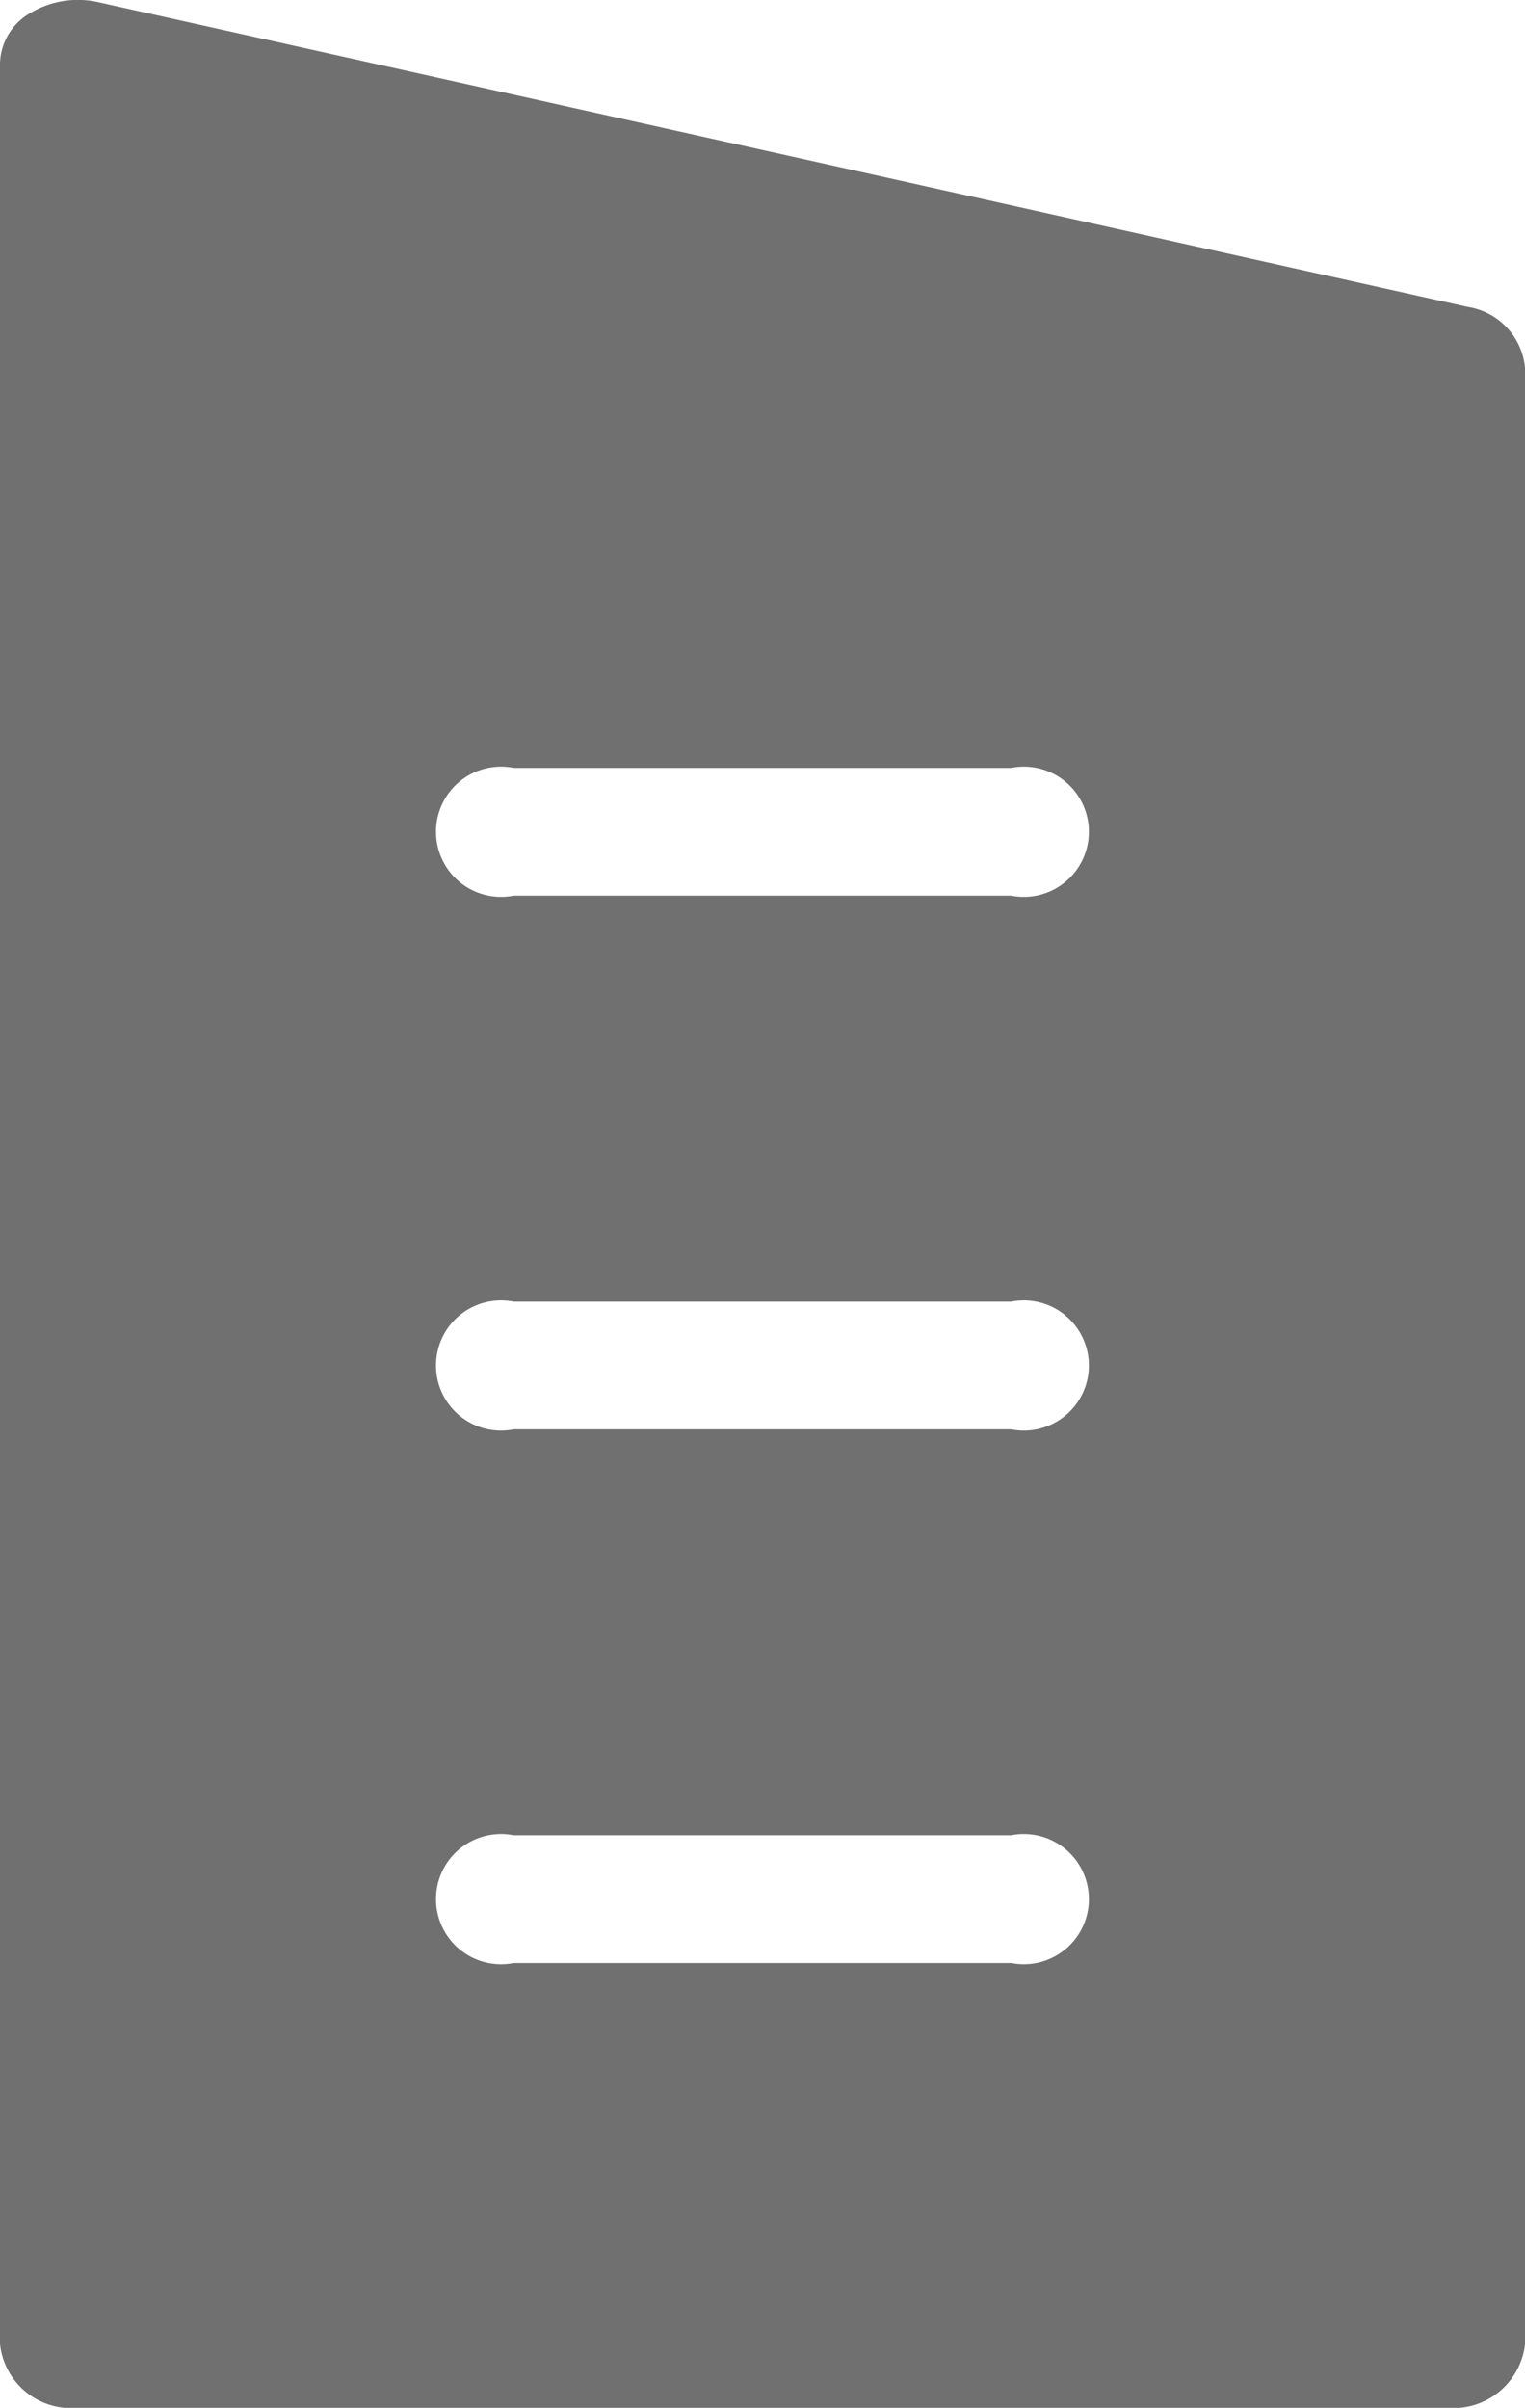 <?xml version="1.0" encoding="UTF-8"?> <svg xmlns="http://www.w3.org/2000/svg" width="24.631" height="38.875" viewBox="0 0 24.631 38.875"><defs><style>.a{fill:#707070;}</style></defs><g transform="translate(-31.834 -19.217)"><path class="a" d="M34.927,58.092H57.04A1.165,1.165,0,0,0,58.3,57.061v-31.9a1.1,1.1,0,0,0-.931-.99L35.254,19.252a1.492,1.492,0,0,0-1.095.175.965.965,0,0,0-.491.814V57.061A1.157,1.157,0,0,0,34.927,58.092Zm7.038-26.477H50a1.051,1.051,0,1,1,0,2.062H41.965a1.051,1.051,0,1,1,0-2.062Zm0,8.617H50a1.051,1.051,0,1,1,0,2.062H41.965a1.051,1.051,0,1,1,0-2.062Zm0,8.616H50a1.051,1.051,0,1,1,0,2.062H41.965a1.051,1.051,0,1,1,0-2.062Z" transform="translate(-1.834)"></path></g></svg> 